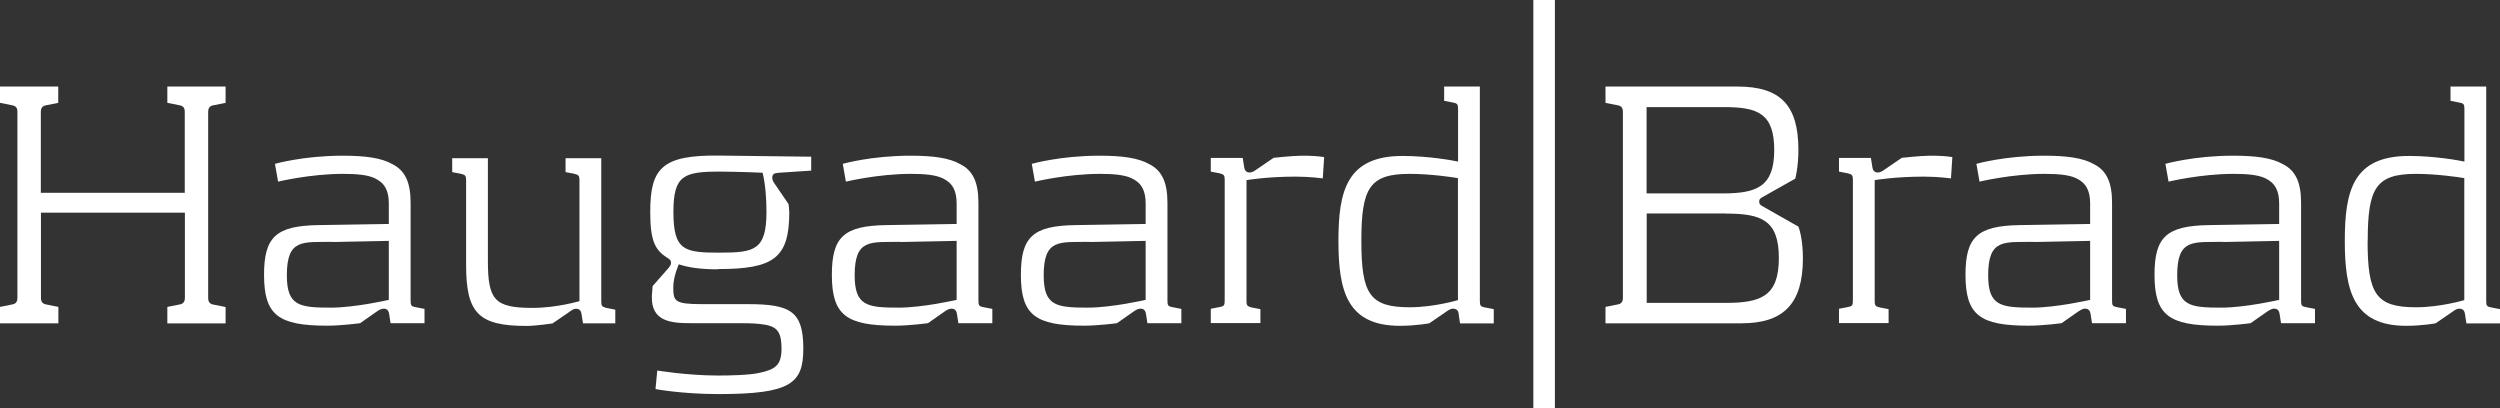 <?xml version="1.0" encoding="UTF-8"?>
<svg xmlns="http://www.w3.org/2000/svg" id="Layer_2" viewBox="0 0 199.58 32.61">
  <rect x="0" y="0" width="199.58" height="32.61" fill="#333333" stroke="none"/>
  <g id="Layer_1-2">
    <g>
      <path d="m13.37,24.5l1-.2c.33-.06.39-.31.39-.51v-6.81H3.27v6.81c0,.2.06.45.39.51l1,.2v1.31H0v-1.31l1-.2c.33-.06.39-.31.39-.51v-14.87c0-.2-.05-.45-.39-.51l-1-.2v-1.3h4.65v1.3l-1,.2c-.33.06-.39.31-.39.51v6.47h11.49v-6.47c0-.2-.05-.45-.39-.51l-1-.2v-1.3h4.65v1.3l-1,.2c-.33.06-.39.31-.39.51v14.88c0,.2.06.45.39.51l1,.2v1.31h-4.65v-1.31Z" style="fill:#fff;"></path>
      <path d="m31.04,17.89v-1.65c0-1.02-.33-1.65-1.14-2.02-.58-.26-1.38-.34-2.52-.34-2.6,0-5.18.62-5.18.62l-.25-1.42s2.27-.65,5.4-.65c1.8,0,3.1.17,3.99.68,1,.51,1.44,1.45,1.44,3.07v7.83c0,.37.06.45.39.51l.72.14v1.14h-2.71l-.11-.71c-.03-.17-.08-.45-.44-.45-.22,0-.42.14-.58.25l-1.3.91s-1.47.2-2.63.2c-3.91,0-5.04-.85-5.04-4.06,0-3.01.94-3.92,4.35-3.97l5.62-.09Zm-4.46,1.42c-2.41.03-3.68-.28-3.68,2.67,0,2.44,1,2.58,3.52,2.58,1.91,0,4.62-.62,4.62-.62v-4.71l-4.46.09Z" style="fill:#fff;"></path>
      <path d="m49.12,24.7v1.11h-2.58l-.11-.71c-.03-.17-.08-.45-.44-.45-.22,0-.39.14-.55.26l-1.33.91s-1.33.2-2.08.2c-3.82,0-4.82-1.02-4.82-4.85v-6.78c0-.34-.06-.43-.39-.51l-.72-.14v-1.11h2.85v8.2c0,3.12.53,3.75,3.57,3.75,1.94,0,3.74-.54,3.74-.54v-9.65c0-.34-.06-.43-.39-.51l-.72-.14v-1.11h2.85v11.44c0,.34.06.42.39.51l.72.14Z" style="fill:#fff;"></path>
      <path d="m57.29,21.5c-1.33,0-2.33-.14-3.1-.4,0,0-.44.97-.44,1.82,0,1.11.08,1.36,2.27,1.36h3.68c3.41,0,4.43.57,4.43,3.55,0,2.78-1,3.63-6.76,3.63-2.94,0-5.04-.4-5.04-.4l.14-1.48s2.41.4,4.85.4c.91,0,2.58-.03,3.38-.23,1.22-.26,1.69-.65,1.69-1.9,0-1.53-.44-1.85-1.77-1.99-.53-.06-1.19-.06-1.74-.06h-3.71c-1.58,0-3.21-.11-3.13-2.19l.06-.77,1.3-1.48c.08-.11.17-.23.17-.37,0-.23-.14-.31-.28-.4-1-.62-1.38-1.36-1.38-3.66,0-3.49.91-4.57,5.54-4.51l7.31.09v1.11l-2.55.17c-.19.03-.44,0-.53.23-.08.2,0,.4.11.57l1.16,1.7s.06.45.06.65c0,3.69-1.27,4.54-5.7,4.54m3.58-7.69s-2.05-.09-3.44-.09c-2.88,0-3.69.31-3.69,3.23,0,3.09.89,3.24,3.69,3.24s3.74-.2,3.74-3.29c0-.94-.08-2.18-.31-3.09" style="fill:#fff;"></path>
      <path d="m76.37,17.89v-1.65c0-1.02-.33-1.65-1.14-2.02-.58-.26-1.38-.34-2.52-.34-2.6,0-5.18.62-5.18.62l-.25-1.42s2.27-.65,5.4-.65c1.8,0,3.1.17,3.99.68,1,.51,1.44,1.45,1.44,3.07v7.83c0,.37.06.45.39.51l.72.14v1.14h-2.71l-.11-.71c-.03-.17-.08-.45-.44-.45-.22,0-.42.14-.58.25l-1.3.91s-1.47.2-2.63.2c-3.9,0-5.04-.85-5.04-4.06,0-3.01.94-3.92,4.35-3.97l5.62-.09Zm-4.46,1.42c-2.41.03-3.68-.28-3.68,2.67,0,2.44,1,2.58,3.52,2.58,1.91,0,4.62-.62,4.62-.62v-4.71l-4.46.09Z" style="fill:#fff;"></path>
      <path d="m91.46,17.89v-1.65c0-1.02-.33-1.65-1.14-2.02-.58-.26-1.38-.34-2.52-.34-2.6,0-5.18.62-5.18.62l-.25-1.42s2.27-.65,5.4-.65c1.8,0,3.1.17,3.99.68,1,.51,1.44,1.45,1.44,3.07v7.83c0,.37.06.45.39.51l.72.14v1.14h-2.71l-.11-.71c-.03-.17-.08-.45-.44-.45-.22,0-.42.14-.58.25l-1.3.91s-1.47.2-2.63.2c-3.9,0-5.04-.85-5.04-4.06,0-3.01.94-3.92,4.35-3.97l5.62-.09Zm-4.46,1.42c-2.41.03-3.68-.28-3.68,2.67,0,2.44,1,2.58,3.52,2.58,1.91,0,4.62-.62,4.62-.62v-4.71l-4.46.09Z" style="fill:#fff;"></path>
      <path d="m96.66,13.72v-1.11h2.55l.11.71c.03.17.08.45.44.45.22,0,.42-.14.58-.26l1.33-.91s1.52-.17,2.27-.17,1.25.03,1.77.11l-.11,1.7s-1.03-.14-2.16-.14c-2.33,0-3.93.28-3.93.28v9.65c0,.34.06.43.39.51l.72.14v1.11h-3.96v-1.14l.72-.14c.33-.06.39-.14.39-.51v-9.65c0-.34-.06-.43-.39-.51l-.72-.14Z" style="fill:#fff;"></path>
      <path d="m116.46,25.09c-.03-.17-.08-.45-.47-.45-.19,0-.39.14-.56.26l-1.33.91s-1.05.2-2.35.2c-4.21,0-4.9-2.78-4.9-6.78s.67-6.78,5.12-6.78c2.1,0,4.07.37,4.43.45v-4.2c0-.37-.06-.45-.39-.51l-.72-.14v-1.14h2.85v17.12c0,.37.06.45.39.51l.72.14v1.14h-2.69l-.11-.71Zm-7.78-5.87c0,4.26.66,5.31,3.87,5.31,1.93,0,3.84-.57,3.84-.57v-9.74c-.33-.06-2.18-.34-3.84-.34-3.21,0-3.87,1.11-3.87,5.34h0Z" style="fill:#fff;"></path>
      <path d="m122.41,32.61h1.72V0h-1.72v32.61Z" style="fill:#fff;"></path>
      <path d="m139.02,25.81h-10.85v-1.31l1-.2c.33-.06.39-.31.39-.51v-14.87c0-.2-.05-.45-.39-.51l-1-.2v-1.3h10.55c3.38,0,4.85,1.45,4.85,5.05,0,1.42-.25,2.3-.25,2.3l-2.66,1.5c-.14.09-.22.14-.22.34,0,.17.08.26.22.34l2.91,1.65s.36.85.36,2.53c0,3.6-1.52,5.19-4.9,5.19m-1.41-17.26h-6.17v6.89h6.09c2.71,0,4.1-.54,4.1-3.46s-1.3-3.43-4.01-3.43m.14,8.49h-6.31v7.14h6.31c2.82,0,4.24-.54,4.24-3.58s-1.41-3.55-4.24-3.55" style="fill:#fff;"></path>
      <path d="m146.81,13.72v-1.11h2.55l.11.71c.03.17.08.45.44.45.22,0,.41-.14.58-.26l1.33-.91s1.52-.17,2.27-.17,1.25.03,1.77.11l-.11,1.7s-1.02-.14-2.16-.14c-2.32,0-3.93.28-3.93.28v9.65c0,.34.05.43.39.51l.72.14v1.11h-3.96v-1.14l.72-.14c.33-.06.39-.14.39-.51v-9.65c0-.34-.06-.43-.39-.51l-.72-.14Z" style="fill:#fff;"></path>
      <path d="m166.86,17.89v-1.65c0-1.02-.33-1.65-1.13-2.02-.58-.26-1.38-.34-2.52-.34-2.6,0-5.18.62-5.18.62l-.25-1.42s2.27-.65,5.4-.65c1.8,0,3.1.17,3.99.68,1,.51,1.44,1.45,1.44,3.07v7.83c0,.37.05.45.39.51l.72.14v1.14h-2.71l-.11-.71c-.03-.17-.08-.45-.44-.45-.22,0-.41.14-.58.25l-1.3.91s-1.47.2-2.63.2c-3.9,0-5.04-.85-5.04-4.06,0-3.01.94-3.92,4.35-3.97l5.62-.09Zm-4.46,1.42c-2.41.03-3.68-.28-3.68,2.67,0,2.44,1,2.58,3.52,2.58,1.91,0,4.62-.62,4.62-.62v-4.71l-4.46.09Z" style="fill:#fff;"></path>
      <path d="m181.95,17.89v-1.65c0-1.02-.33-1.65-1.13-2.02-.58-.26-1.38-.34-2.52-.34-2.6,0-5.18.62-5.18.62l-.25-1.42s2.27-.65,5.4-.65c1.8,0,3.1.17,3.99.68,1,.51,1.44,1.45,1.44,3.07v7.83c0,.37.05.45.39.51l.72.14v1.14h-2.71l-.11-.71c-.03-.17-.08-.45-.44-.45-.22,0-.41.14-.58.25l-1.3.91s-1.47.2-2.63.2c-3.9,0-5.04-.85-5.04-4.06,0-3.01.94-3.92,4.35-3.97l5.62-.09Zm-4.46,1.42c-2.41.03-3.68-.28-3.68,2.67,0,2.44,1,2.58,3.52,2.58,1.91,0,4.62-.62,4.62-.62v-4.71l-4.46.09Z" style="fill:#fff;"></path>
      <path d="m196.79,25.09c-.03-.17-.08-.45-.47-.45-.2,0-.39.14-.55.26l-1.33.91s-1.05.2-2.35.2c-4.21,0-4.9-2.78-4.9-6.78s.66-6.78,5.12-6.78c2.1,0,4.07.37,4.43.45v-4.2c0-.37-.06-.45-.39-.51l-.72-.14v-1.14h2.85v17.12c0,.37.05.45.39.51l.72.14v1.14h-2.69l-.11-.71Zm-7.78-5.87c0,4.26.66,5.31,3.87,5.31,1.94,0,3.85-.57,3.85-.57v-9.74c-.33-.06-2.18-.34-3.84-.34-3.21,0-3.87,1.11-3.87,5.34h0Z" style="fill:#fff;"></path>
    </g>
  </g>
</svg>
